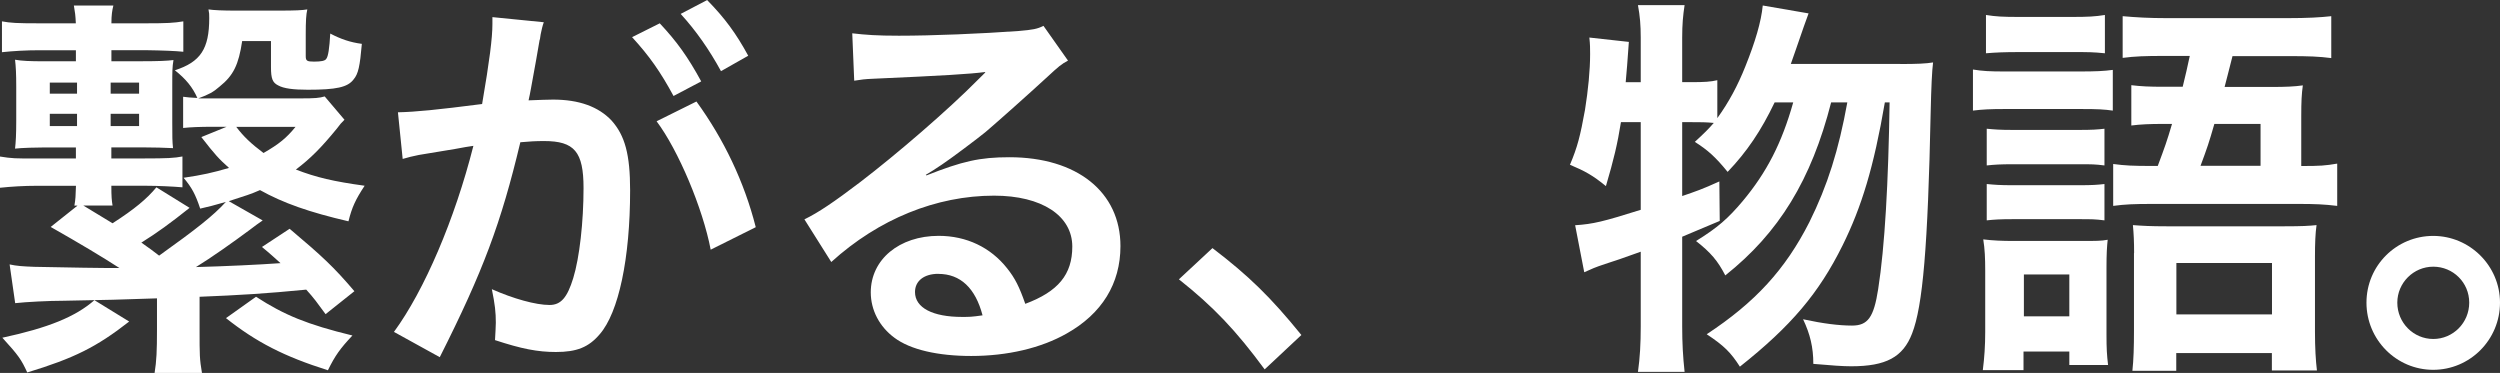 <?xml version="1.0" encoding="UTF-8"?><svg id="_イヤー_2" xmlns="http://www.w3.org/2000/svg" viewBox="0 0 395.6 59.01"><rect x="0" y="0" width="395.6" height="59.01" fill="#333333" stroke="none"/><defs><style>.cls-1{fill:#fff;}</style></defs><g id="_字"><g><path class="cls-1" d="M41.57,34.88c-.81,.56-1,.69-2.06,1.5-2.69,2-6.06,4.38-8.5,5.88,4.56-.12,10.06-.38,13.38-.62-1.06-.94-1.5-1.38-2.94-2.56l4.38-2.88c5.19,4.38,6.94,6,10.25,9.88l-4.56,3.63c-1.38-1.88-1.81-2.5-3.06-3.88-6.31,.62-10.63,.88-16.88,1.13v5.13c0,4.13,0,4.69,.38,6.94h-7.5c.31-1.94,.38-3.5,.38-6.88v-4.94q-6.56,.25-14.75,.38c-2.38,0-6,.19-7.69,.38l-.88-6.13c1.13,.25,2.06,.31,3.88,.38q9.75,.19,11.69,.19h1.81q-4.06-2.63-10.88-6.5l4.25-3.38h-.5c.19-1.06,.19-1.44,.25-3.13H5.81c-2,0-4,.12-5.81,.31v-4.94c1.94,.31,2.31,.31,5.88,.31h6.13v-1.75H7.19c-1.25,0-3.81,.06-4.81,.19,.12-1,.19-2.25,.19-4.38v-5.44c0-2-.06-3.19-.19-4.25,1.06,.19,2.25,.25,4.75,.25h4.88v-1.75H6.25c-2.13,0-4.19,.12-5.94,.31V3.38c1.38,.25,2.25,.31,5.94,.31h5.75c-.06-1.31-.12-1.69-.31-2.81h6.25c-.19,.75-.31,1.5-.31,2.81h5.38c3.44,0,4.5-.06,6-.31v4.81q-1.81-.19-6-.25h-5.38v1.75h4.88c2.56,0,3.94-.06,4.94-.19-.19,1.19-.19,1.75-.19,4v5.88c0,2.25,0,2.94,.12,4.06-.88-.06-3.38-.12-4.88-.12h-4.88v1.75h5.31c3.44,0,4.69-.06,5.94-.31v4.88c-1.38-.12-3.88-.25-5.94-.25h-5.31c0,1.75,.06,2.31,.19,3.13h-4.63q3.13,1.88,4.63,2.81c3.5-2.25,5.44-3.88,6.94-5.69l5.25,3.25c-3.06,2.44-5.13,3.94-7.63,5.5,1.44,1,1.75,1.25,2.81,2.06,5.94-4.25,8.56-6.31,10.56-8.5-2.13,.62-2.5,.69-4.06,1.06-.75-2.25-1.31-3.31-2.63-4.88,3-.44,4.63-.81,7.19-1.56-1.56-1.38-2.25-2.13-4.38-4.88l4-1.63h-2.13c-2.06,0-3.56,.06-4.75,.19v-4.94q.75,.12,2.25,.19c-.75-1.69-1.81-3-3.56-4.38,4.06-1.31,5.44-3.38,5.44-8.25,0-.63,0-.81-.12-1.38q1.25,.19,4.38,.19h6.63c2.88,0,3.81-.06,4.63-.19-.19,.81-.25,1.81-.25,4v3.38c0,.75,.19,.88,1.31,.88s1.75-.12,1.94-.44c.31-.38,.5-1.69,.63-4,1.69,.88,3.13,1.38,5,1.63-.31,3.56-.56,4.75-1.31,5.63-.94,1.25-2.75,1.63-7.25,1.63-2.25,0-3.81-.19-4.69-.69-.88-.44-1.13-1.06-1.13-2.88V6.5h-4.56c-.56,3.75-1.38,5.44-3.56,7.19-1,.88-1.69,1.25-3.38,1.88h16.19c2.31,0,2.94-.06,3.81-.31l3.13,3.69c-.56,.56-.69,.69-1.19,1.38-2.5,3.06-4.19,4.75-6.5,6.5,3.25,1.25,5.94,1.88,10.88,2.56-1.44,2.19-2,3.38-2.56,5.63-6.19-1.44-10.31-2.88-14-4.94-1.56,.69-2.06,.81-4.94,1.75l5.38,3.06Zm-21.13,16c-5.19,4.06-8.75,5.81-16.13,8.06-.94-2.06-1.38-2.69-3.94-5.5,7.25-1.56,11.57-3.31,14.57-5.94l5.5,3.38ZM7.88,13.07v1.75h4.31v-1.75H7.88Zm0,4.94v1.94h4.31v-1.94H7.88Zm9.63-3.19h4.5v-1.75h-4.5v1.75Zm0,5.13h4.5v-1.94h-4.5v1.94Zm23.01,27.01c4.44,2.88,8.06,4.38,15.25,6.13-1.94,2.06-2.75,3.19-3.88,5.5-6.94-2.19-11.32-4.44-16.13-8.25l4.75-3.38Zm-3.13-26.88c1.13,1.5,2.31,2.63,4.31,4.13,2.5-1.44,3.63-2.38,5.06-4.13h-9.38Z"/><path class="cls-1" d="M85.4,6.25c-.31,1.81-.75,4.38-1.38,7.75q-.19,1.06-.38,1.88c1.88-.06,2.75-.12,3.88-.12,4.13,0,7.19,1.13,9.25,3.31,2.13,2.38,2.94,5.38,2.94,11.06,0,10.75-1.81,19.32-4.81,22.76-1.75,2.06-3.63,2.81-6.94,2.81-2.88,0-5.44-.5-9.63-1.88,.06-1.19,.13-2.13,.13-2.75,0-1.63-.13-2.88-.63-5.31,3.38,1.5,6.94,2.5,9.13,2.5,1.81,0,2.81-1.19,3.75-4.25,1-3.25,1.63-8.94,1.63-14.25,0-5.75-1.44-7.44-6.25-7.44-1.31,0-2.31,.06-3.75,.19-3.06,12.82-5.88,20.38-12.75,34.01l-7.25-4c4.81-6.56,9.63-17.82,12.57-29.44q-.94,.12-2.94,.5l-5.69,.94c-1,.19-1.69,.38-2.56,.63l-.75-7.38c2.81-.06,6.06-.38,13.32-1.31,1.19-6.94,1.63-10.5,1.63-12.63v-1.12l8.13,.81c-.19,.5-.38,1.31-.5,1.94l-.12,.81Zm19-2.56c2.75,2.94,4.44,5.31,6.56,9.19l-4.38,2.31c-2.06-3.81-3.81-6.31-6.56-9.31l4.38-2.19Zm5.81,12.38c4.31,5.94,7.56,12.69,9.38,19.88l-7.13,3.56c-1.25-6.56-5.13-15.75-8.56-20.32l6.31-3.13Zm3.88-4.81c-1.88-3.44-3.94-6.38-6.38-9.06l4.19-2.19c2.81,2.88,4.56,5.25,6.5,8.81l-4.31,2.44Z"/><path class="cls-1" d="M146.6,27.76c5.69-2.25,8.44-2.88,13.13-2.88,10.69,0,17.57,5.5,17.57,14.07,0,5.94-2.94,10.69-8.5,13.82-4.06,2.31-9.38,3.56-15.13,3.56-5.25,0-9.63-1-12.13-2.88-2.38-1.75-3.75-4.38-3.75-7.19,0-5.19,4.5-8.94,10.75-8.94,4.38,0,8.19,1.81,10.82,5.13,1.25,1.56,1.94,2.94,2.88,5.63,5.19-1.94,7.44-4.63,7.44-9.06,0-4.88-4.81-8.06-12.38-8.06-9.13,0-18.25,3.69-25.76,10.5l-4.25-6.75c2.19-1.06,4.69-2.75,8.81-5.88,5.81-4.44,13.94-11.44,18.69-16.25,.13-.12,.75-.75,1.13-1.12l-.06-.06c-2.38,.31-6.38,.56-17.69,1.06-1.38,.06-1.81,.12-3,.31l-.31-7.5c2.13,.25,3.94,.38,7.38,.38,5.31,0,12.94-.31,19-.75,2.19-.19,2.88-.31,3.88-.81l3.88,5.5c-1.06,.56-1.5,.94-3.25,2.56-3.13,2.88-7.69,6.94-9.81,8.75-1.13,.94-5.63,4.31-6.88,5.13q-1.56,1.06-2.56,1.63l.12,.12Zm1.88,15.57c-2.25,0-3.69,1.12-3.69,2.88,0,2.5,2.81,3.94,7.44,3.94,1.19,0,1.5,0,3.25-.25-1.13-4.31-3.5-6.56-7-6.56Z"/><path class="cls-1" d="M191.86,39.26c5.75,4.38,9.25,7.81,14.07,13.75l-5.81,5.44c-4.56-6.19-8.13-9.94-13.57-14.25l5.31-4.94Z"/><path class="cls-1" d="M300.7,10.13c2.63,0,4.06-.06,5.19-.25q-.25,1.94-.38,7.88c-.44,21.26-1.25,30.69-2.94,35.01-1.44,3.75-4.13,5.19-9.63,5.19-1.38,0-2.94-.12-6-.38,0-2.63-.5-4.69-1.62-7.06,3.19,.69,5.69,1,7.75,1,2.5,0,3.44-1.31,4.13-5.75,1.06-6.75,1.62-16.94,1.81-29.57h-.75c-1.75,10.25-3.69,16.57-6.69,22.63-3.75,7.56-8.13,12.75-16.25,19.19-1.44-2.25-2.5-3.31-5.25-5.13,7.69-5.06,12.44-10.25,16.25-17.75,2.88-5.81,4.63-11.38,6-18.94h-2.56c-3.13,12.25-8.25,20.63-16.75,27.38-1.19-2.31-2.31-3.63-4.63-5.44,3.44-2.13,5.06-3.56,7.38-6.31,3.81-4.56,6.19-9.19,8-15.63h-2.94c-2.12,4.44-4.38,7.81-7.44,11-1.94-2.38-3.13-3.44-5.19-4.75,1.5-1.38,2.13-2,3-3-1.25-.12-2.06-.12-3.5-.12h-1.5v11.69c2.19-.75,3.13-1.06,5.88-2.31l.06,6.25c-2.94,1.25-3.81,1.62-5.94,2.5v14.19c0,2.63,.12,4.81,.38,7.19h-7.38c.31-2.19,.44-4.44,.44-7.19v-11.82c-2.56,.94-4.44,1.56-5.63,1.94-1.69,.56-2.06,.75-3.31,1.31l-1.44-7.44c2.88-.19,4.38-.56,10.38-2.44v-13.88h-3.13c-.56,3.5-1.13,5.88-2.38,10.13-2.06-1.69-3.31-2.38-5.69-3.38,1.19-2.81,1.63-4.56,2.38-8.69,.5-3.13,.81-6.25,.81-8.81,0-.94,0-1.5-.12-2.63l6.25,.69c-.25,3.75-.31,4.06-.5,6.38h2.38V5.94c0-1.94-.12-3.38-.44-5.13h7.38c-.25,1.62-.38,3.06-.38,5.13v7.06h1.5c2,0,3-.06,4.06-.31v6c1.81-2.5,3.25-5.19,4.44-8.19,1.56-3.88,2.5-7.06,2.75-9.63l7.25,1.25q-.5,1.31-2,5.69c-.19,.56-.44,1.25-.81,2.31h17.32Z"/><path class="cls-1" d="M312.2,11c1.5,.25,2.69,.31,5,.31h11.82c2.63,0,3.88-.06,5.31-.25v6.44c-1.38-.19-2.31-.25-5-.25h-12.13c-2.19,0-3.5,.06-5,.25v-6.5Zm1.94,31.82c0-1.94-.06-3.38-.31-4.94,1.56,.19,3,.25,4.81,.25h10.69c2.44,0,3.13,0,4.19-.19-.12,1.13-.19,2.19-.19,4.5v10.44c0,2.31,.06,3.25,.25,4.88h-6.13v-2.13h-7.25v2.94h-6.44c.25-1.94,.38-3.88,.38-6.06v-9.69Zm.12-40.45c1.56,.25,2.69,.31,5.19,.31h8.44c2.5,0,3.63-.06,5.19-.31v6.06c-2-.19-2.44-.19-5.19-.19h-8.44c-2.25,0-3.63,.06-5.19,.19V2.38Zm.12,18c1.25,.12,2.06,.19,4.13,.19h10.5c2.06,0,2.88-.06,4-.19v5.81c-1.56-.19-1.94-.19-4-.19h-10.5c-2,0-2.88,.06-4.13,.19v-5.81Zm0,8.75c1.25,.12,2.06,.19,4.13,.19h10.5c2.06,0,2.88-.06,4-.19v5.75c-1.56-.19-1.94-.19-4.13-.19h-10.44c-1.88,0-2.88,.06-4.06,.19v-5.75Zm5.88,20.94h7.19v-6.63h-7.19v6.63Zm21.19-23.82c1.12-3,1.44-3.88,2.25-6.63h-1.56c-1.81,0-3.44,.06-4.88,.25v-6.38c1.5,.19,2.94,.25,5,.25h3.13q.62-2.5,1.12-4.88h-4.06c-3,0-4.63,.06-6.56,.31V2.56c2.12,.19,4.19,.31,7,.31h19.07c3.19,0,5.25-.12,6.94-.31v6.63c-1.94-.25-3.56-.31-6.63-.31h-9c-.62,2.38-1,4-1.25,4.88h7.44c2.19,0,3.62-.06,4.94-.25-.19,1.38-.25,2.56-.25,4.88v7.88c3,0,3.81-.06,5.69-.38v6.69c-2.06-.25-3.5-.31-6.13-.31h-23.13c-2.88,0-4.31,.06-6.19,.31v-6.63c1.88,.25,3.06,.31,6.19,.31h.88Zm-3.75,13.82c0-1.88-.06-3.06-.19-4.44,1.56,.12,2.81,.19,5.31,.19h18.69c2.75,0,3.81-.06,5.06-.19-.19,1.31-.25,2.94-.25,5v11.81c0,2.63,.12,4.63,.31,6.19h-7.13v-2.75h-15.13v2.81h-6.94c.19-1.75,.25-3.81,.25-6.31v-12.32Zm6.69,9.69h15.13v-8.13h-15.13v8.13Zm13.32-23.51v-6.63h-7.31c-.88,3.06-1.12,3.75-2.19,6.63h9.5Z"/><path class="cls-1" d="M395.6,47.89c0,5.88-4.75,10.63-10.57,10.63s-10.56-4.75-10.56-10.63,4.75-10.56,10.56-10.56,10.57,4.75,10.57,10.56Zm-16.25,0c0,3.19,2.56,5.75,5.69,5.75s5.69-2.56,5.69-5.75-2.56-5.69-5.69-5.69-5.69,2.56-5.69,5.69Z"/></g></g></svg>